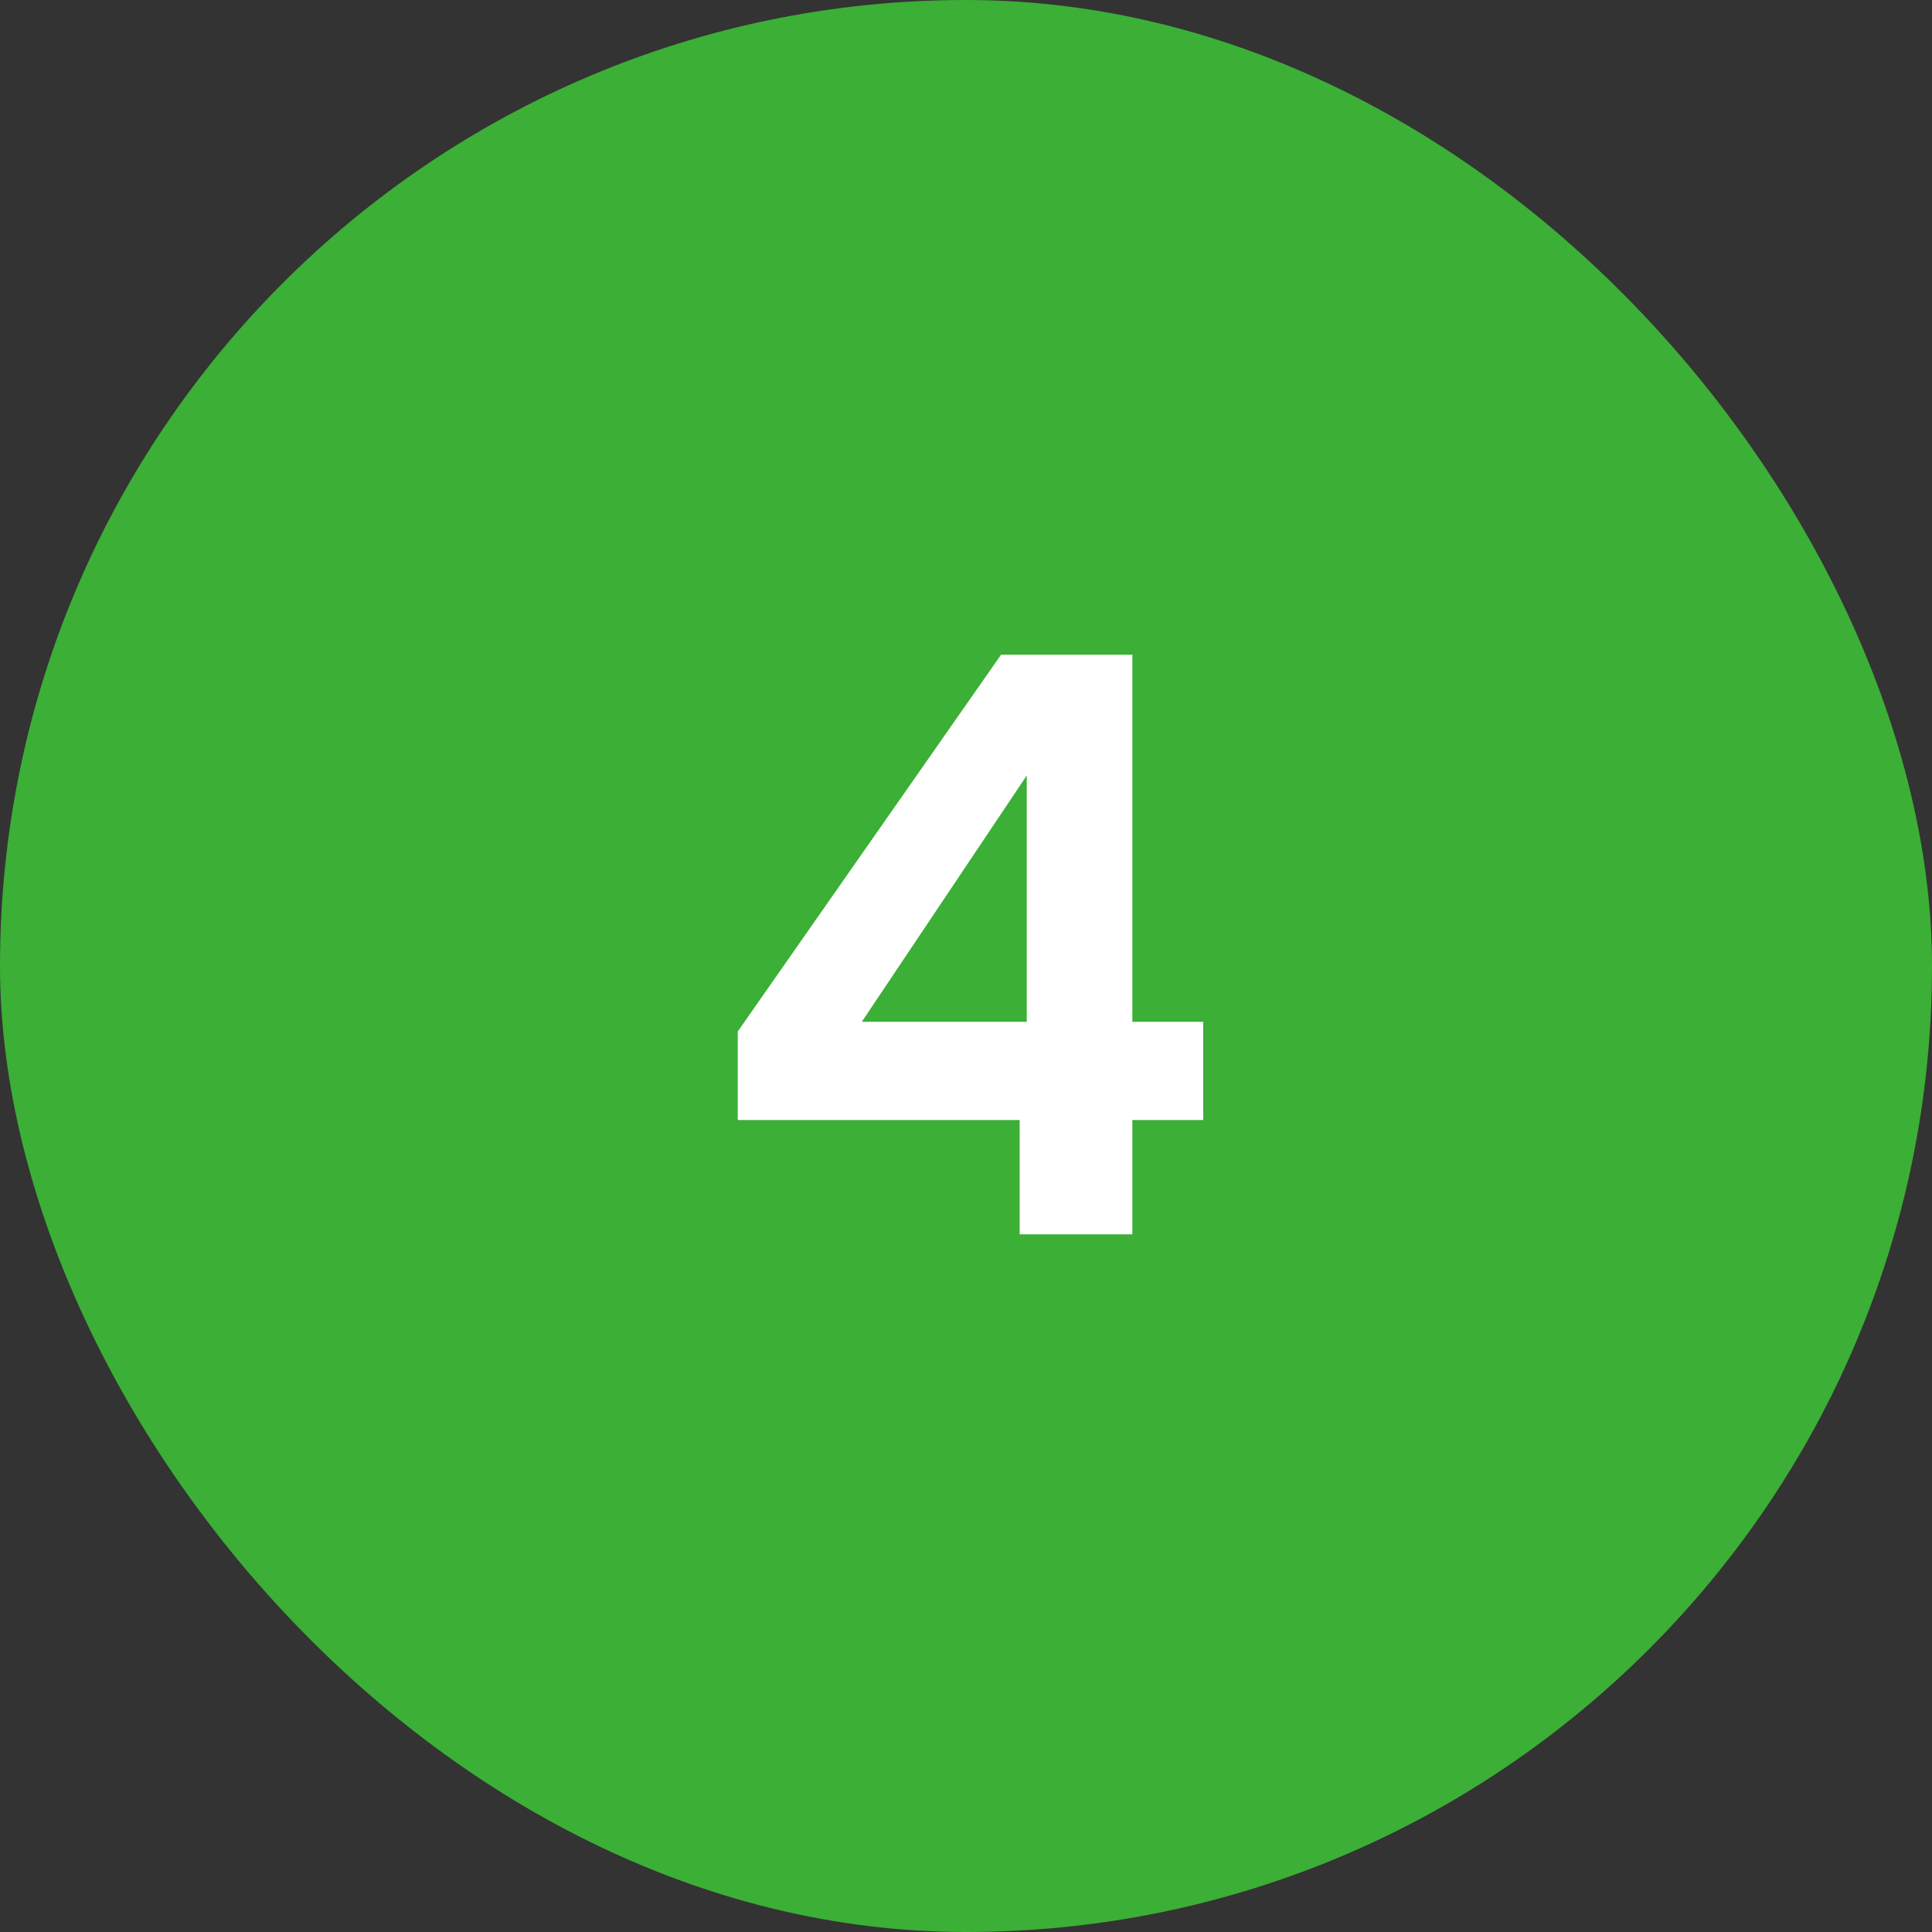 <?xml version="1.0" encoding="UTF-8"?>
<svg xmlns="http://www.w3.org/2000/svg" width="36" height="36" viewBox="0 0 36 36">
  <rect x="0" y="0" width="36" height="36" fill="#333333" stroke="none"/>
  <defs>
    <style>
      .cls-1 {
        fill: #3cb037;
      }

      .cls-1, .cls-2 {
        opacity: 0.995;
      }

      .cls-2 {
        fill: #fff;
      }
    </style>
  </defs>
  <g id="Group_85" data-name="Group 85" transform="translate(-1453 -907)">
    <rect id="Rectangle_175" data-name="Rectangle 175" class="cls-1" width="36" height="36" rx="18" transform="translate(1453 907)"></rect>
    <path id="Path_145" data-name="Path 145" class="cls-2" d="M-4.253-2.13V-3.78L.653-10.8H3.1v6.84h1.32v1.83H3.1V0H1V-2.13ZM1.132-8.55-1.942-3.96H1.132Z" transform="translate(1471 930)"></path>
  </g>
</svg>
